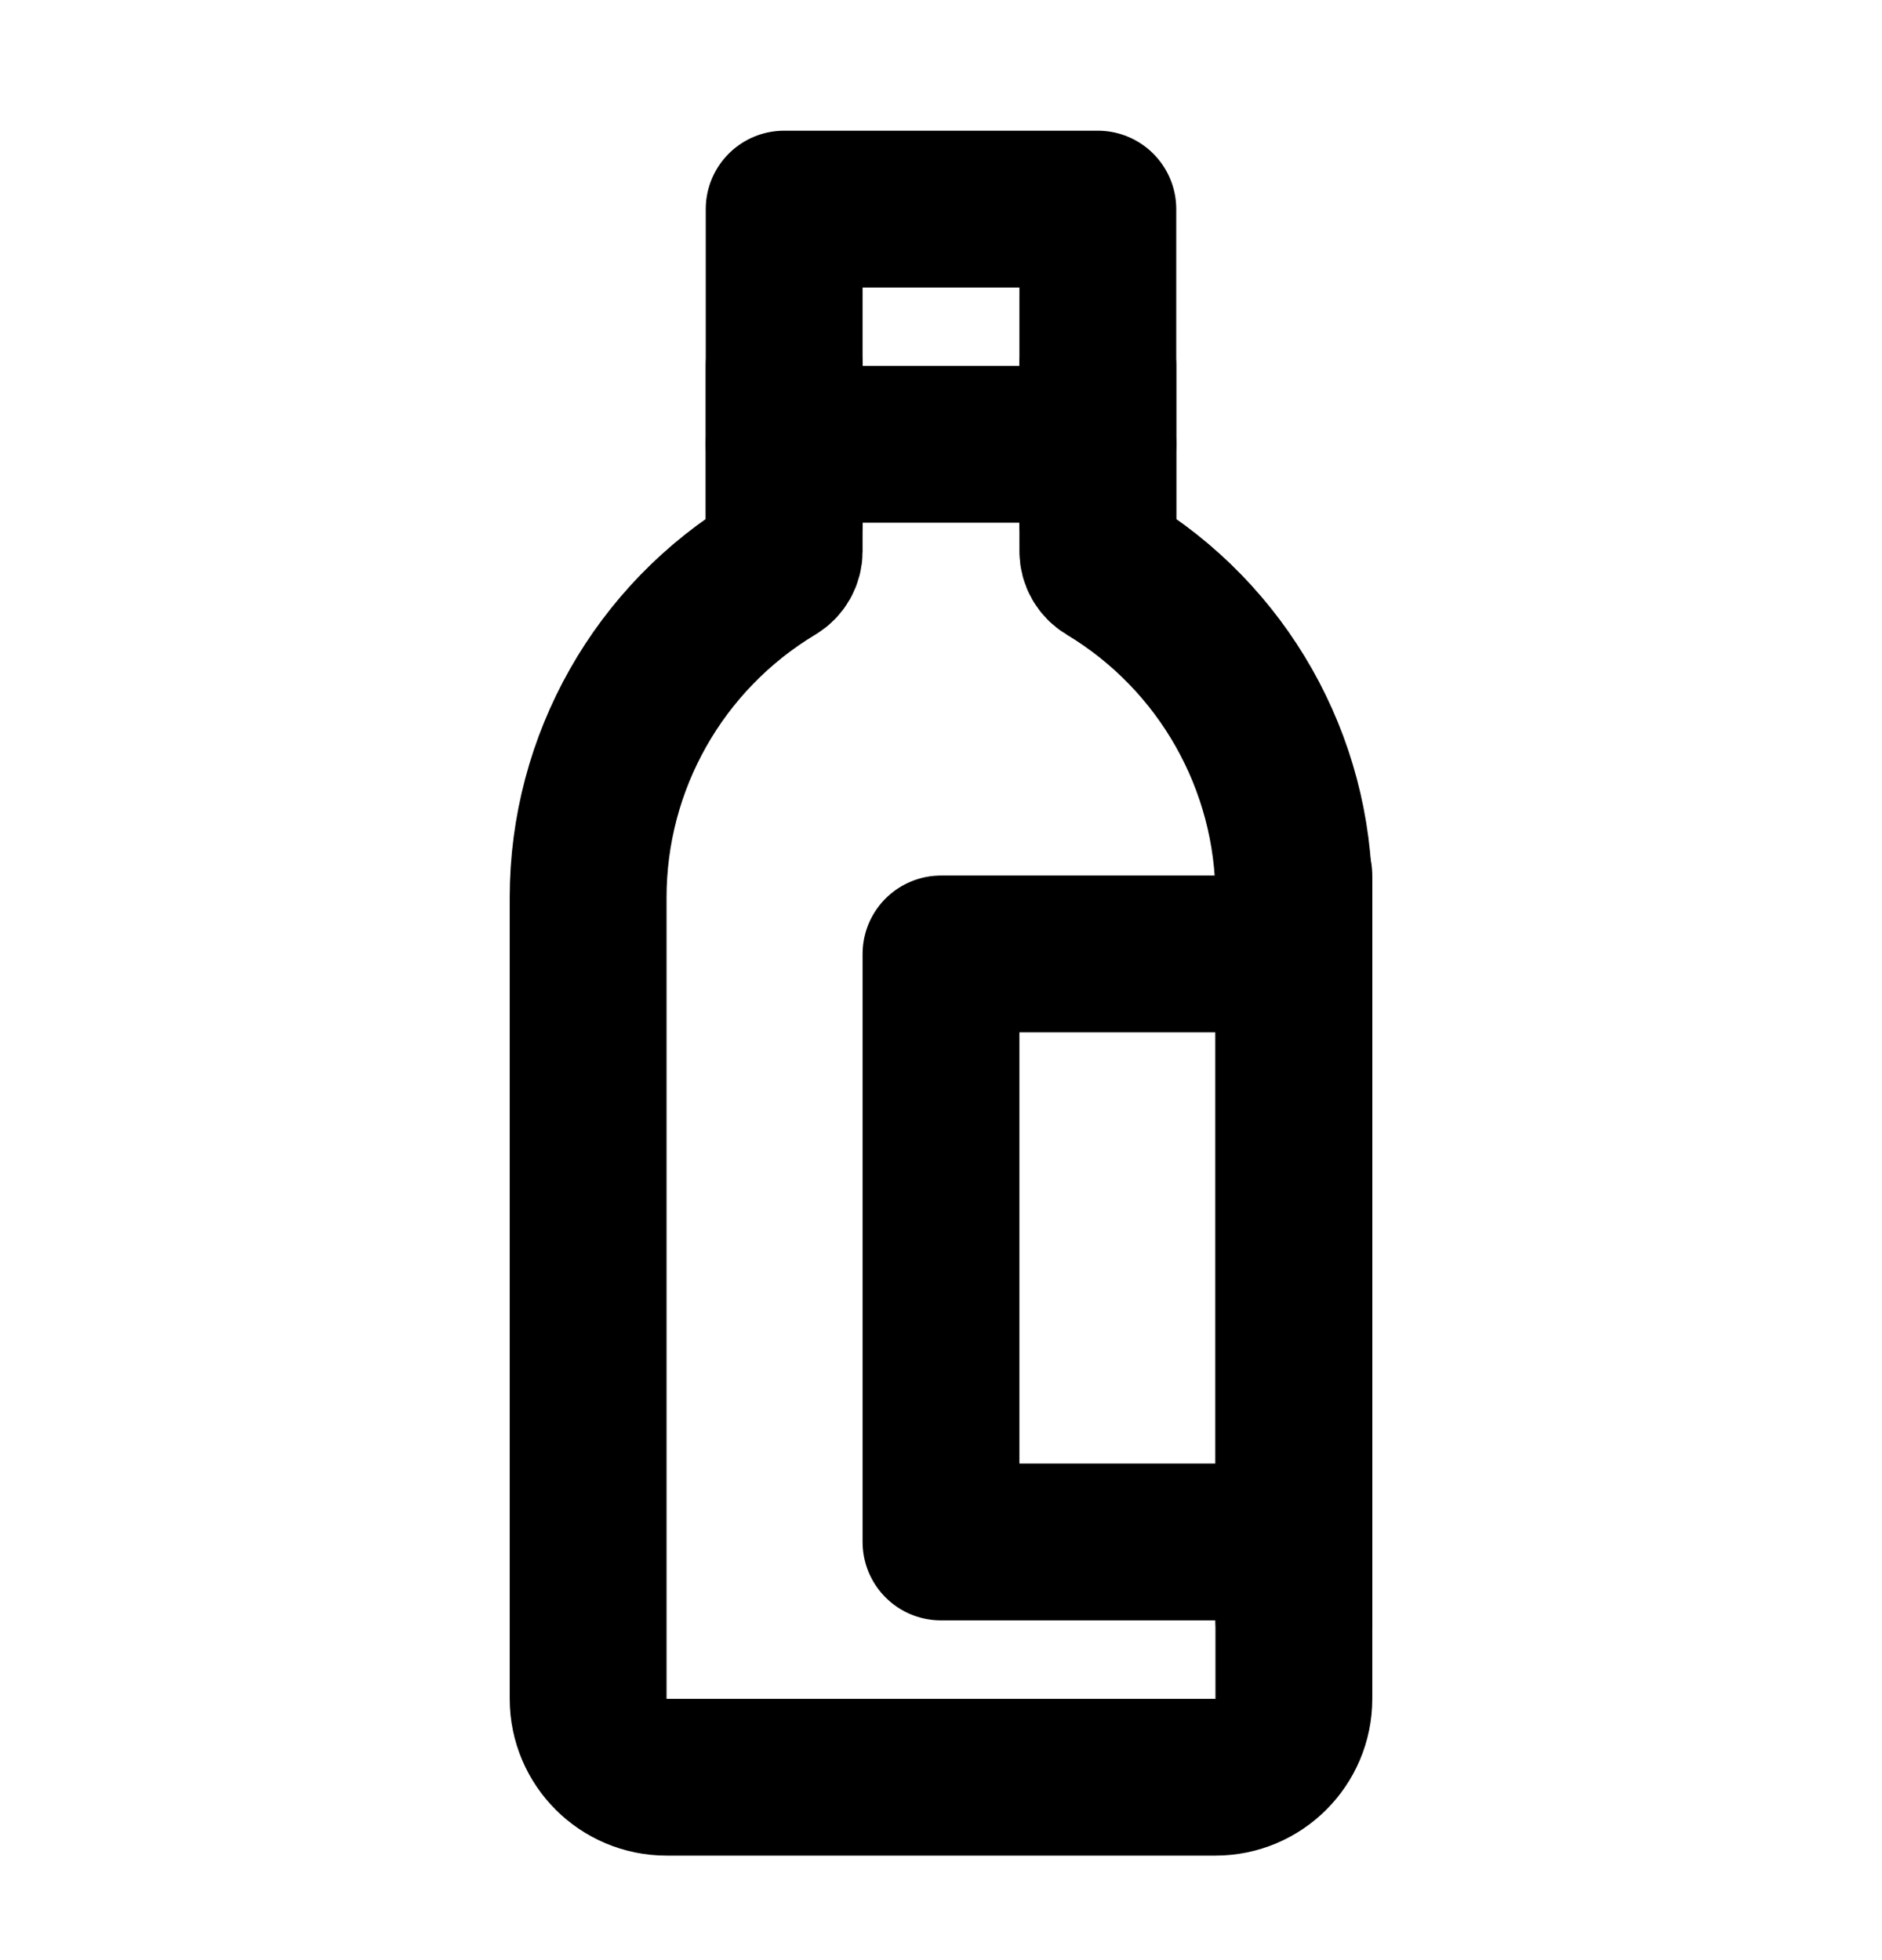<?xml version="1.0" encoding="UTF-8"?> <svg xmlns="http://www.w3.org/2000/svg" width="24" height="25" viewBox="0 0 24 25" fill="none"><path d="M7.5 11.447C7.5 9.722 8.405 8.124 9.884 7.236C9.956 7.193 10 7.115 10 7.031V2.667H14V7.031C14 7.115 14.044 7.193 14.116 7.236C15.595 8.124 16.5 9.722 16.5 11.447V21.667C16.5 22.219 16.052 22.667 15.5 22.667H8.5C7.948 22.667 7.5 22.219 7.5 21.667V11.447Z" stroke="black" stroke-width="2" stroke-linecap="round" stroke-linejoin="round"></path><path d="M10 5.667H14" stroke="black" stroke-width="2" stroke-linecap="round"></path><path d="M16.5 12.167H12V19.667H16.5" stroke="black" stroke-width="2" stroke-linecap="round" stroke-linejoin="round"></path><path d="M16.5 20.667V11.167" stroke="black" stroke-width="2" stroke-linecap="round" stroke-linejoin="round"></path><path d="M10 6.667V4.667" stroke="black" stroke-width="2" stroke-linecap="round" stroke-linejoin="round"></path><path d="M14 6.667V4.667" stroke="black" stroke-width="2" stroke-linecap="round" stroke-linejoin="round"></path></svg> 